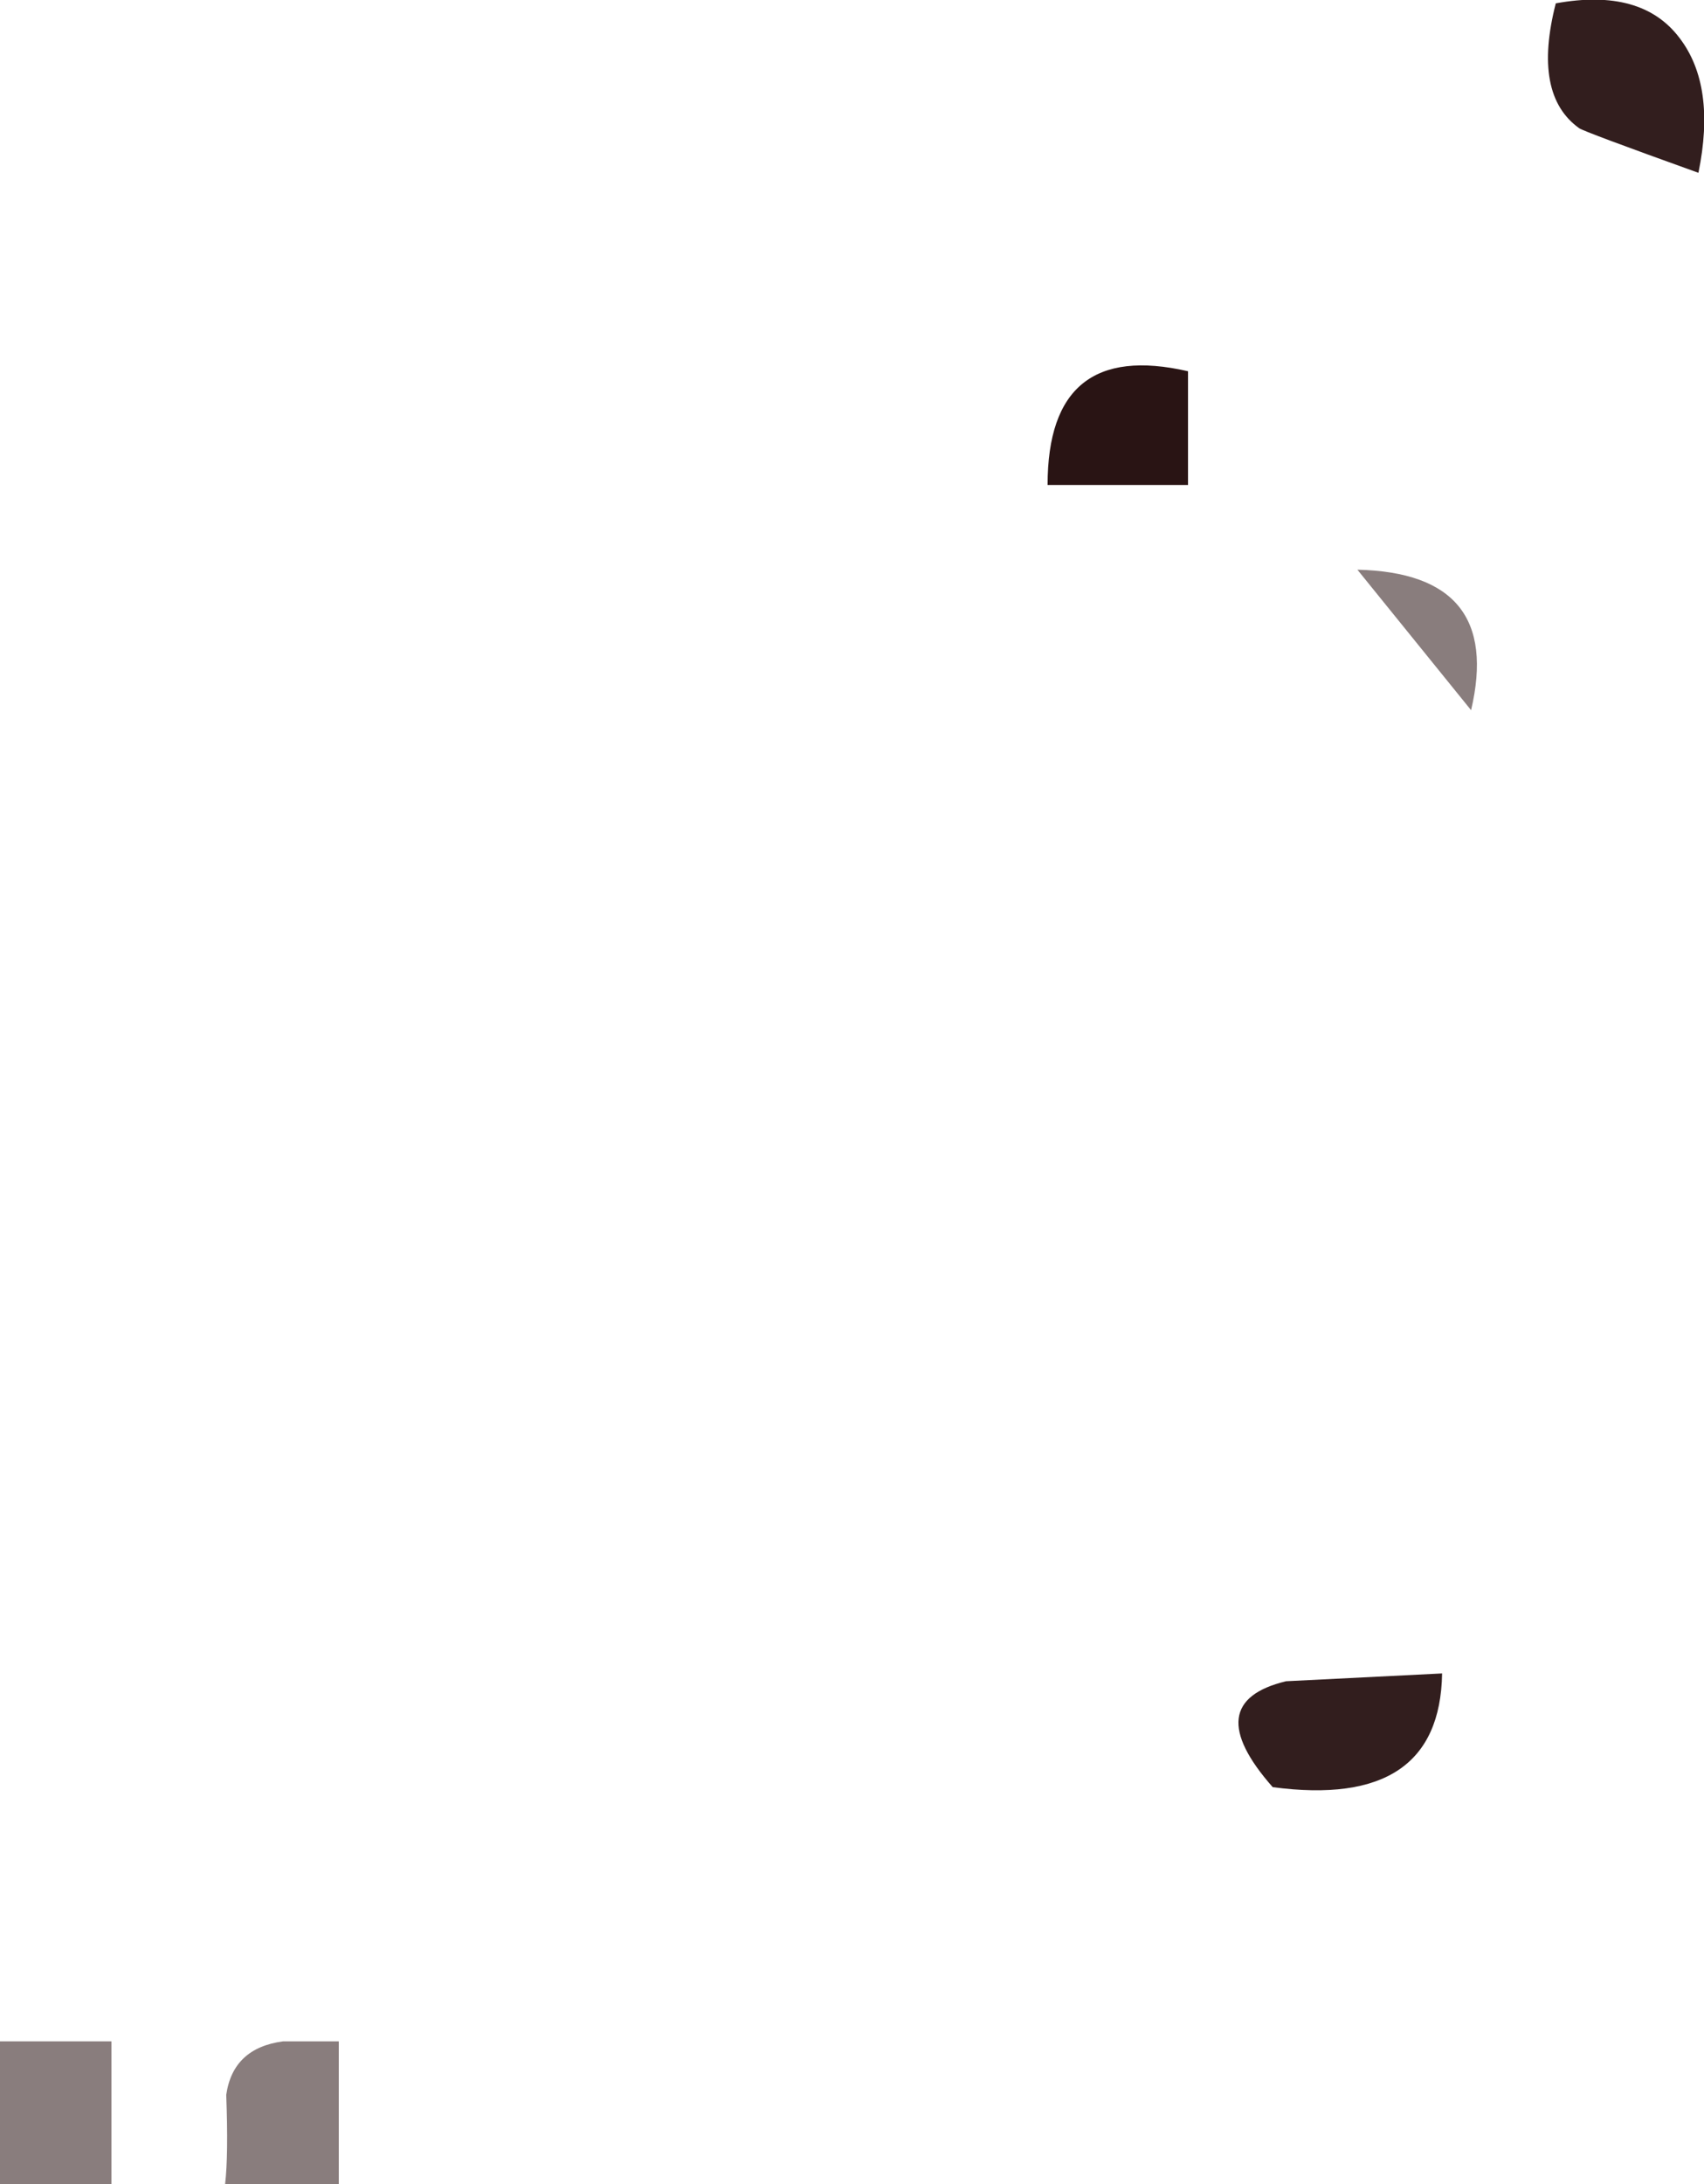 <?xml version="1.0" encoding="UTF-8" standalone="no"?>
<svg xmlns:xlink="http://www.w3.org/1999/xlink" height="97.95px" width="76.45px" xmlns="http://www.w3.org/2000/svg">
  <g transform="matrix(1.0, 0.0, 0.0, 1.0, 38.2, 49.0)">
    <path d="M38.0 -41.25 Q32.85 -43.1 32.65 -43.25 30.55 -44.75 31.6 -48.85 35.45 -49.55 37.15 -47.3 38.8 -45.15 38.0 -41.25" fill="#321e1e" fill-rule="evenodd" stroke="none"/>
    <path d="M8.8 -27.25 Q8.8 -33.8 15.1 -32.35 L15.1 -27.25 8.8 -27.25" fill="#291414" fill-rule="evenodd" stroke="none"/>
    <path d="M22.7 -23.45 Q29.25 -23.3 27.8 -17.15 L22.7 -23.45" fill="#897d7d" fill-rule="evenodd" stroke="none"/>
    <path d="M26.5 26.05 Q26.4 32.15 18.9 31.15 15.55 27.35 19.5 26.4 L26.5 26.05" fill="#321e1e" fill-rule="evenodd" stroke="none"/>
    <path d="M-33.2 48.95 L-38.2 48.95 -38.2 42.55 -33.2 42.55 -33.2 48.95" fill="#897d7d" fill-rule="evenodd" stroke="none"/>
    <path d="M-28.1 48.95 Q-27.95 47.65 -28.05 44.95 -27.75 42.85 -25.5 42.55 L-23.0 42.55 -23.0 48.95 -28.1 48.95" fill="#897d7d" fill-rule="evenodd" stroke="none"/>
  </g>
</svg>
